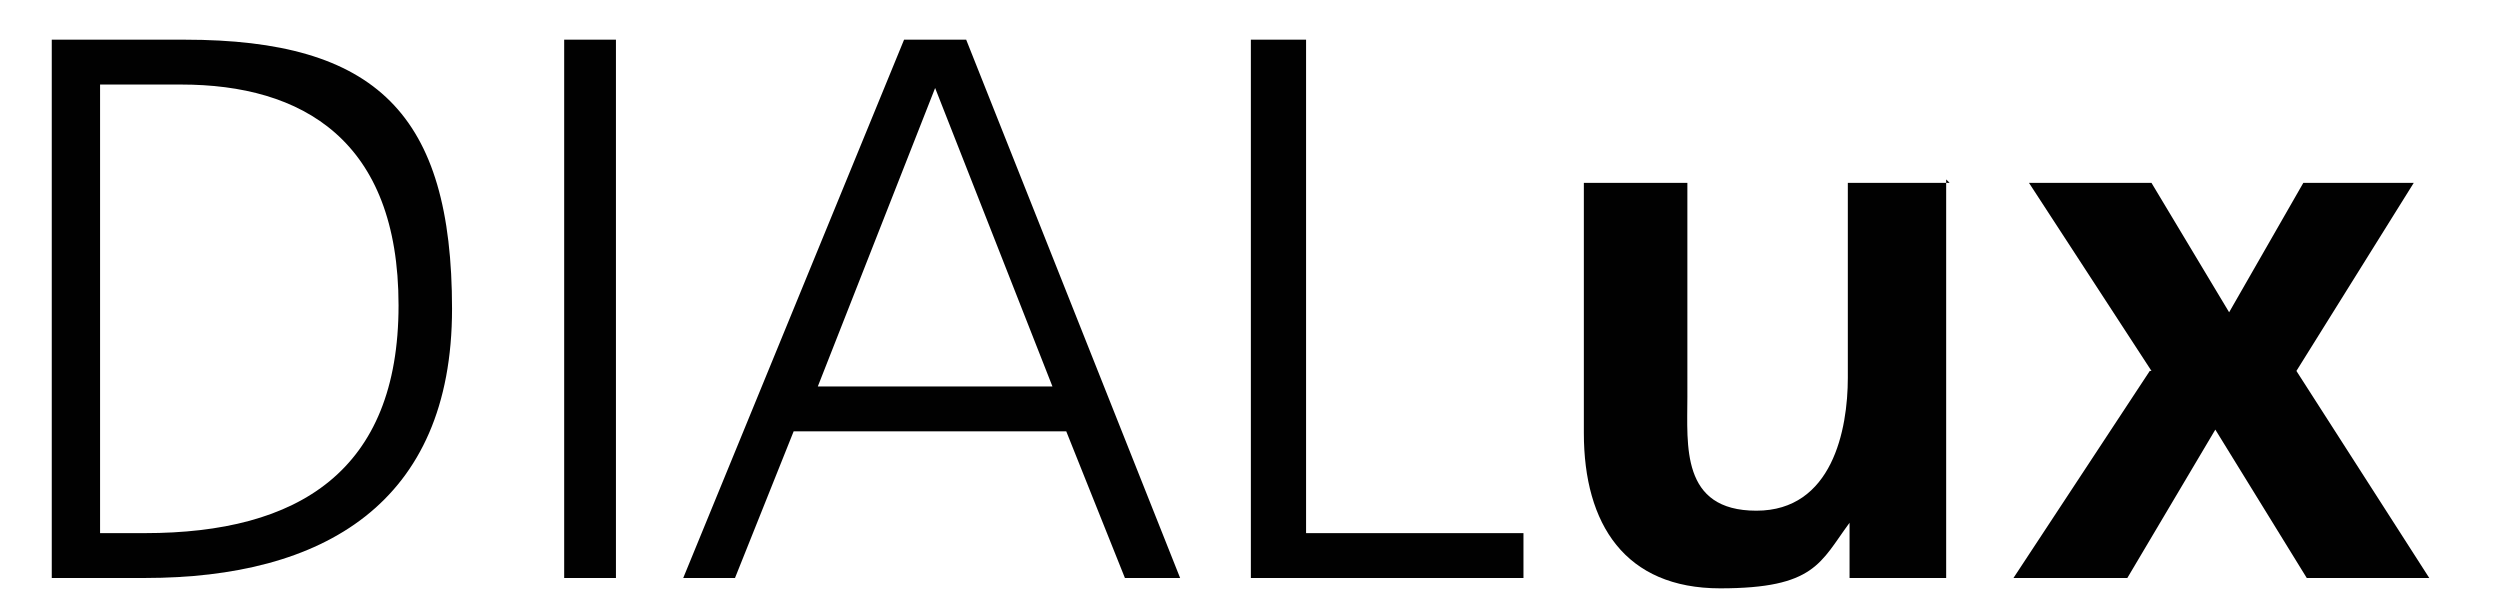 <svg xmlns="http://www.w3.org/2000/svg" width="144.9" height="35" fill="#010101"><path d="M6 4.9h4.5c7 0 12.6 3.2 12.6 12.8S17.3 30.9 8.4 30.9H5.8v-26H6zM3 33.5h5.4c10.3 0 17.8-4.3 17.8-15.6S21.8 2.3 10.7 2.3H3v31.2h0z" fill-rule="evenodd"/><path d="M32.7,33.5h3V2.3h-3v31.2h0Z"/><path d="M39.6 33.5h3L46 25h15.8l3.4 8.5h3.2L56 2.3h-3.6L39.6 33.5h0zm21.3-11.1H47.4l6.8-17.3L61 22.4h0z" fill-rule="evenodd"/><path d="M72.5 33.5h15.8v-2.6H75.7V2.3h-3.2v31.2h0zm40.6-22.9h-6v11.3c0 3-.9 7.7-5.3 7.7s-4-3.8-4-6.6V10.6h-6v14.5c0 5.3 2.4 9 7.9 9s5.8-1.5 7.5-3.8h0v3.2h5.6V10.4h0l.2.2h0zm11.5 10.9l-7.9 12h6.6l5.1-8.6 5.3 8.6h7.1l-7.7-12 6.8-10.9h-6.4l-4.3 7.5-4.5-7.5h-7.1l7.1 10.9h0z"/></svg>
